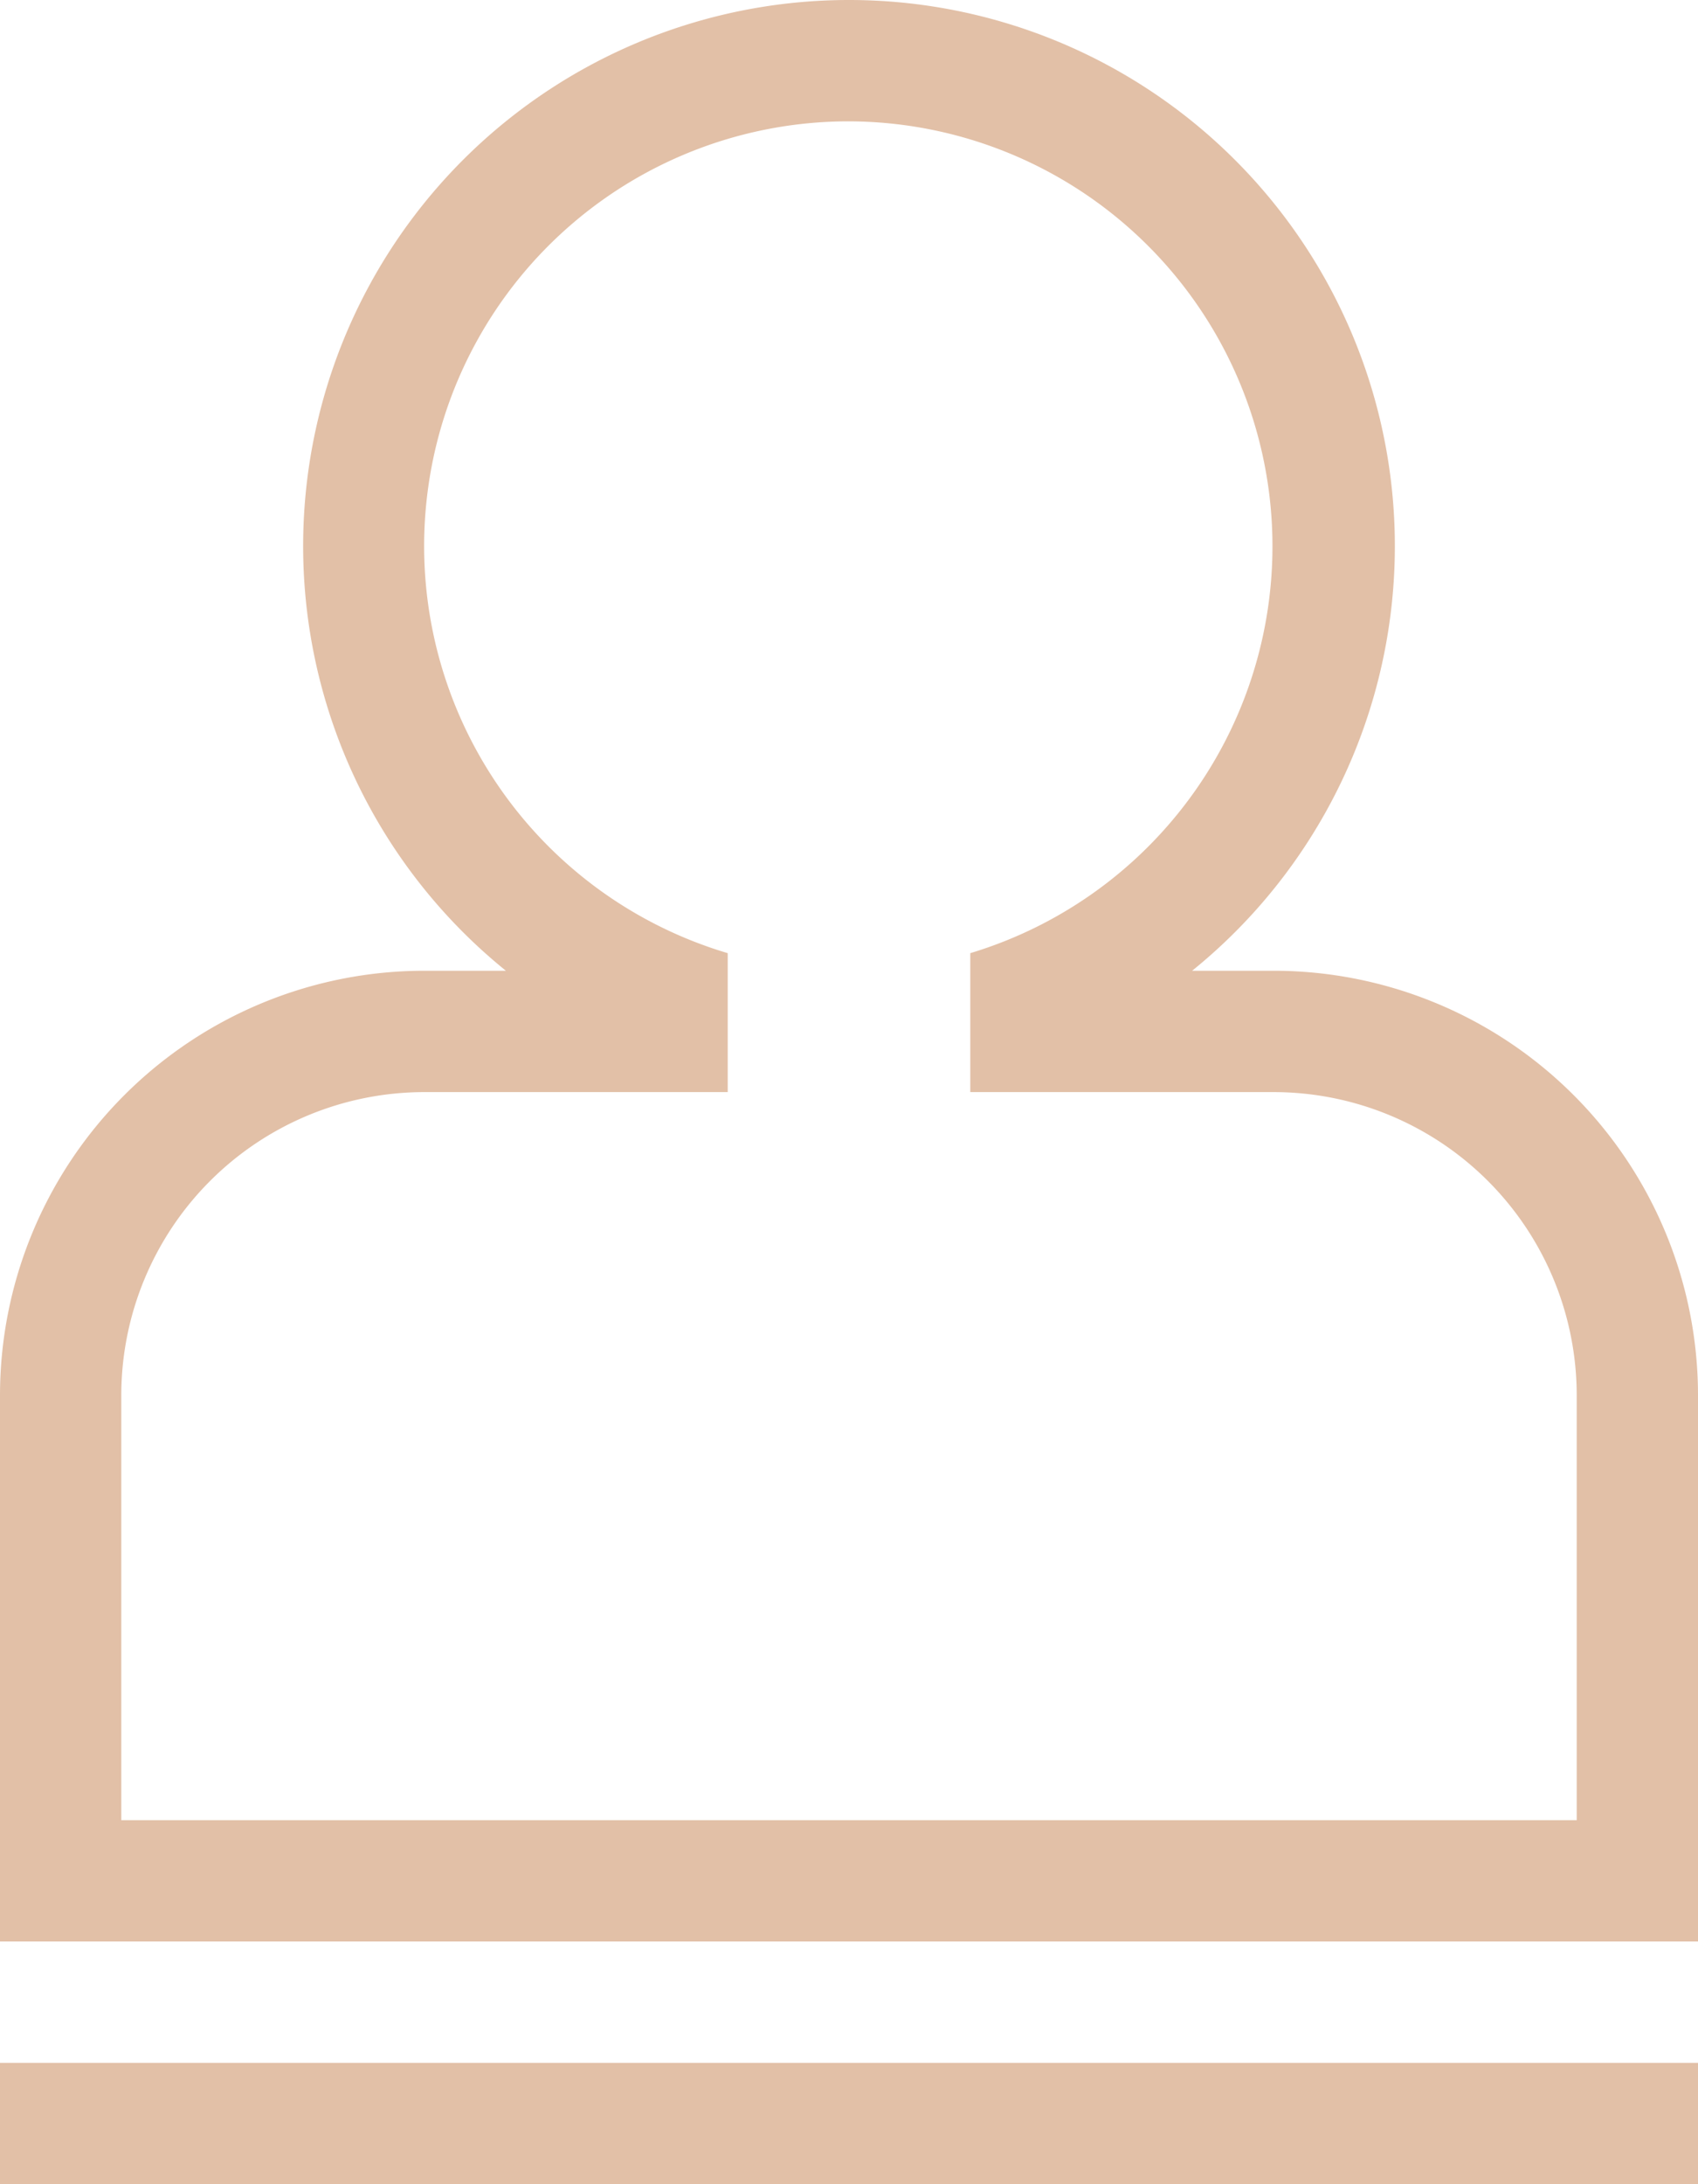 <?xml version="1.0" encoding="UTF-8"?> <svg xmlns="http://www.w3.org/2000/svg" width="14" height="18" viewBox="0 0 14 18"><path fill="#E2C0A7" fill-rule="nonzero" d="M14 17v1H0v-1h14zM7 0a4.5 4.5 0 0 1 2.829 8h.671a3.5 3.5 0 0 1 3.5 3.5V16H0v-4.5A3.5 3.5 0 0 1 3.5 8h.671A4.5 4.5 0 0 1 7 0zm0 1a3.5 3.5 0 0 0-1 6.855V9H3.5A2.5 2.5 0 0 0 1 11.5V15h12v-3.5A2.5 2.5 0 0 0 10.5 9H8V7.855A3.502 3.502 0 0 0 7 1z"></path></svg> 